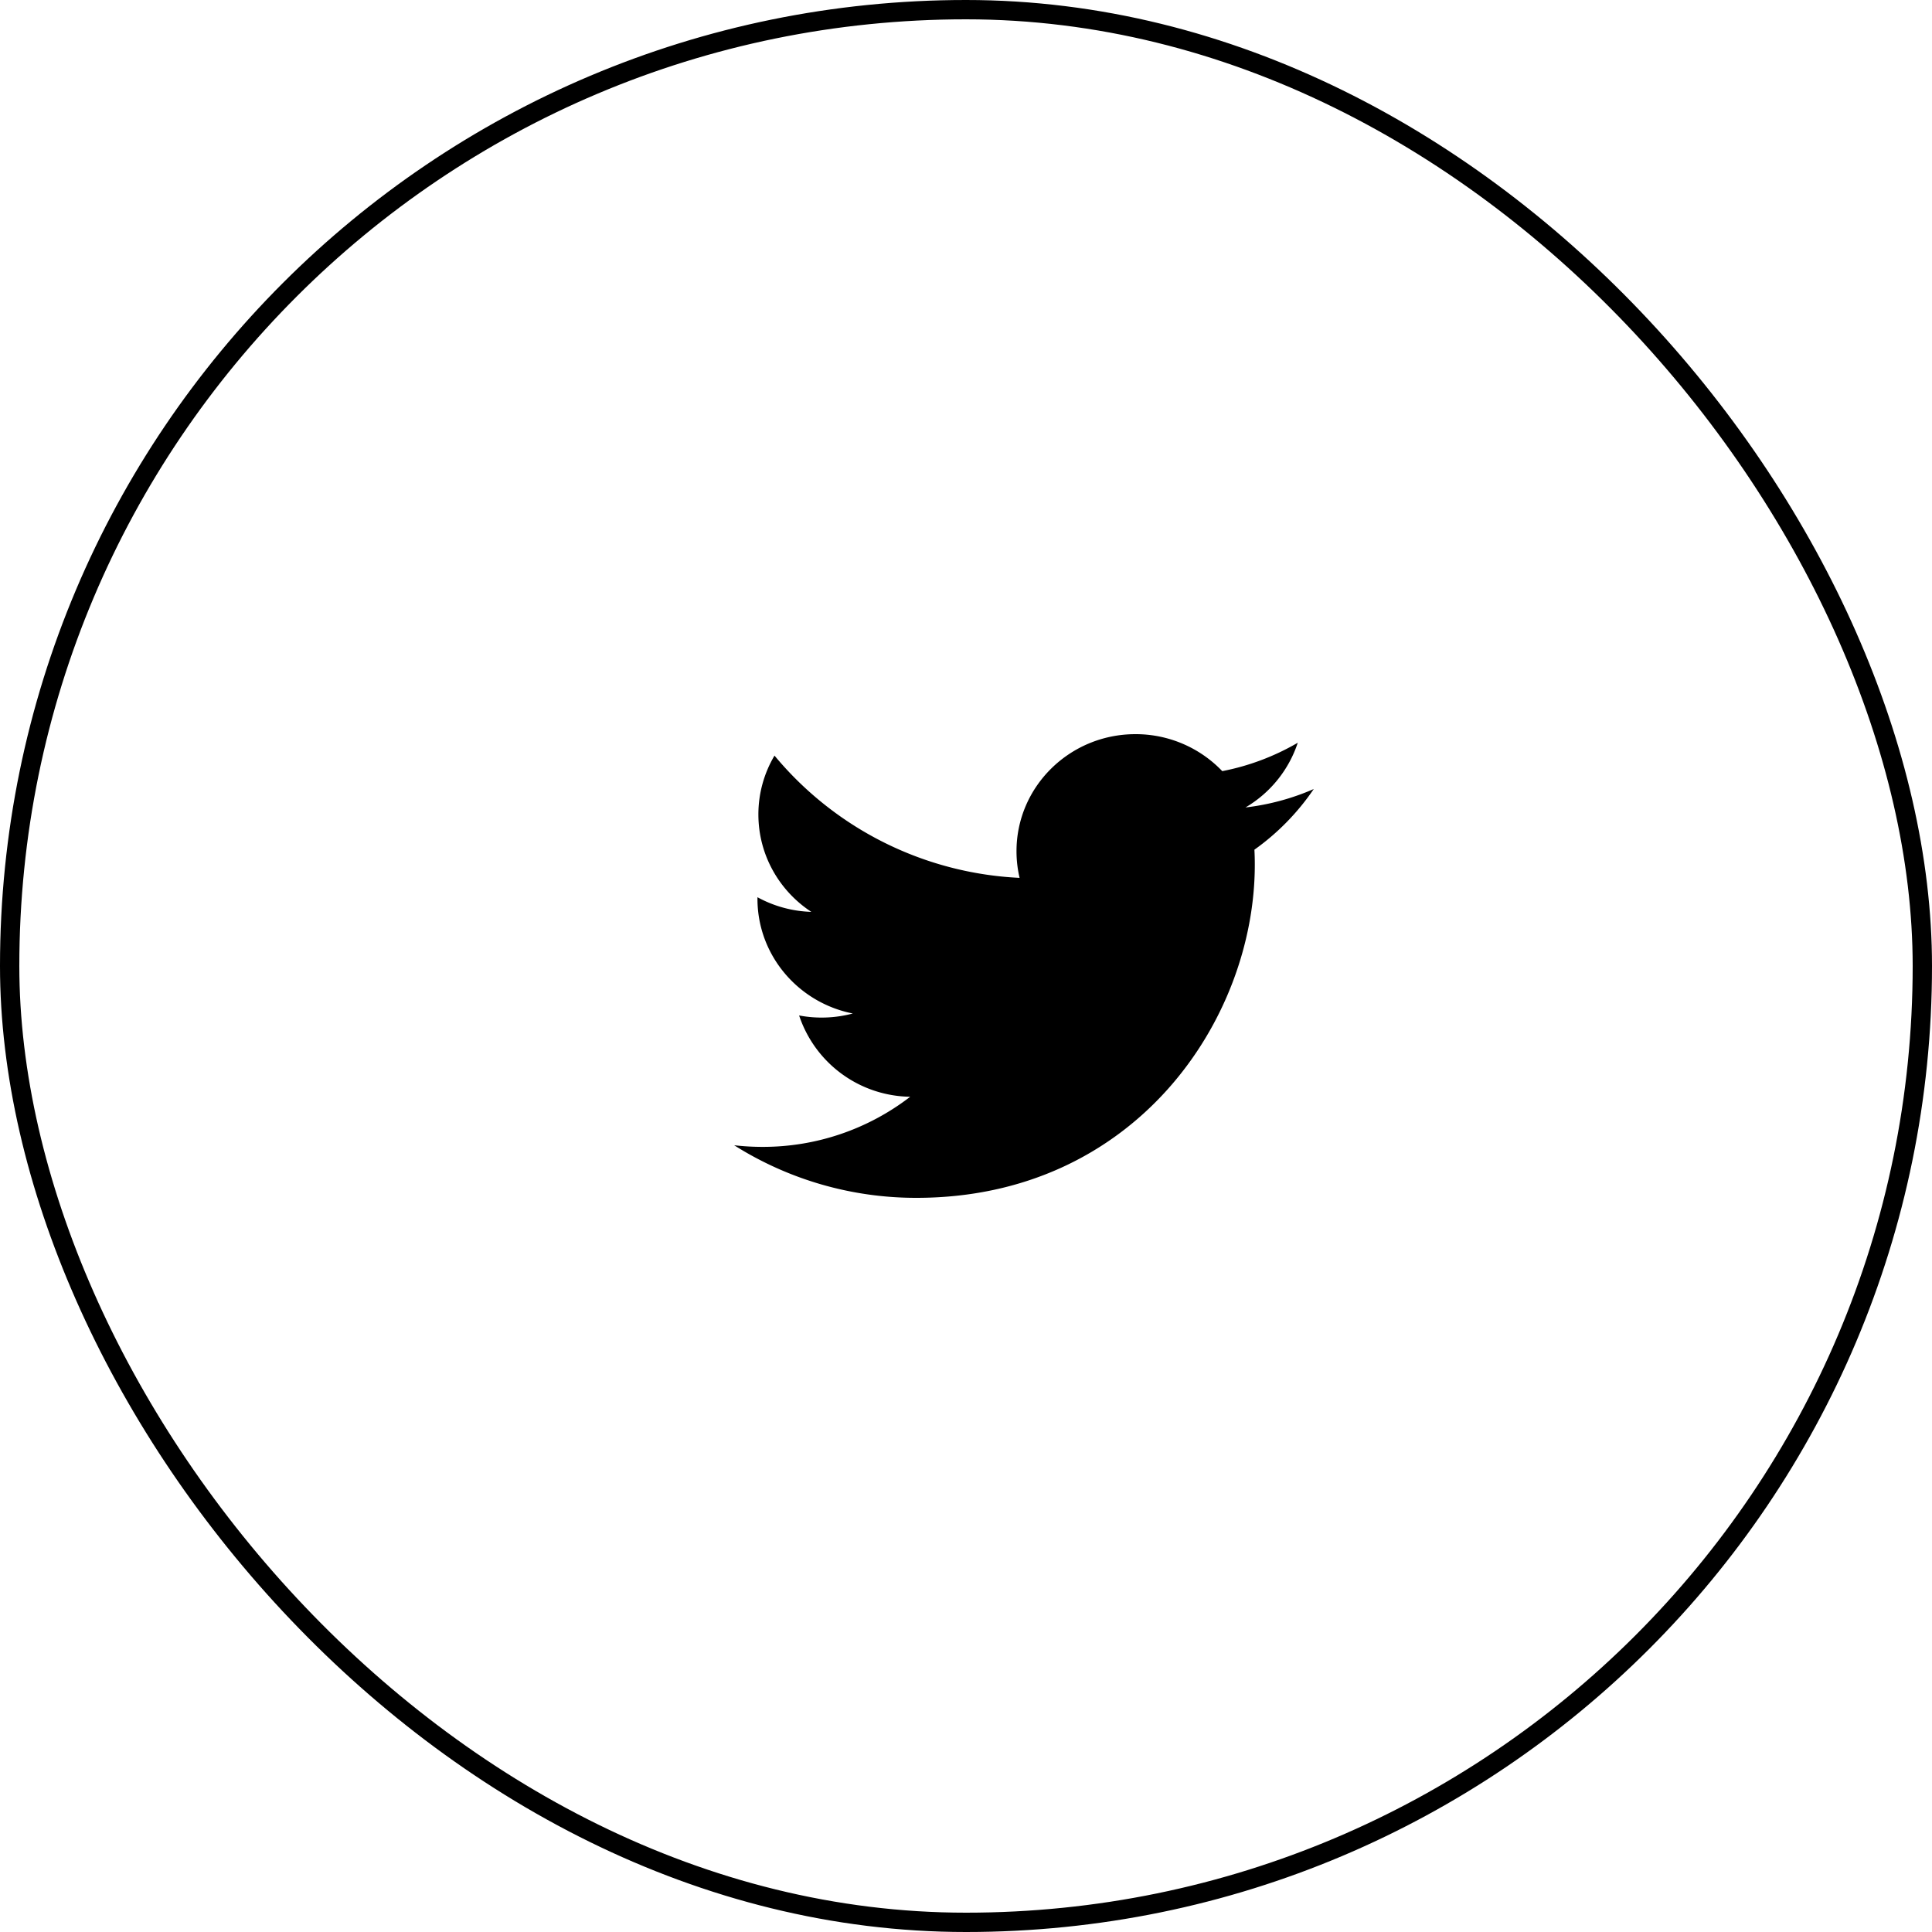 <svg width="50" height="50" fill="none" xmlns="http://www.w3.org/2000/svg"><rect x=".25" y=".25" width="49.5" height="49.5" rx="24.75" stroke="#000" stroke-width=".5"/><path d="M23.717 31c5.661 0 8.757-4.616 8.757-8.62 0-.13-.003-.26-.01-.39A6.207 6.207 0 0 0 34 20.42a6.213 6.213 0 0 1-1.767.477 3.05 3.05 0 0 0 1.353-1.675 6.23 6.23 0 0 1-1.954.735A3.098 3.098 0 0 0 29.385 19c-1.7 0-3.078 1.357-3.078 3.029 0 .238.028.469.08.69a8.784 8.784 0 0 1-6.343-3.164 2.982 2.982 0 0 0-.417 1.522c0 1.051.543 1.98 1.37 2.522a3.094 3.094 0 0 1-1.394-.379v.039c0 1.467 1.06 2.692 2.468 2.97a3.124 3.124 0 0 1-1.39.051 3.075 3.075 0 0 0 2.875 2.104 6.237 6.237 0 0 1-3.822 1.297c-.248 0-.493-.014-.734-.042A8.813 8.813 0 0 0 23.717 31Z" fill="#000"/></svg>